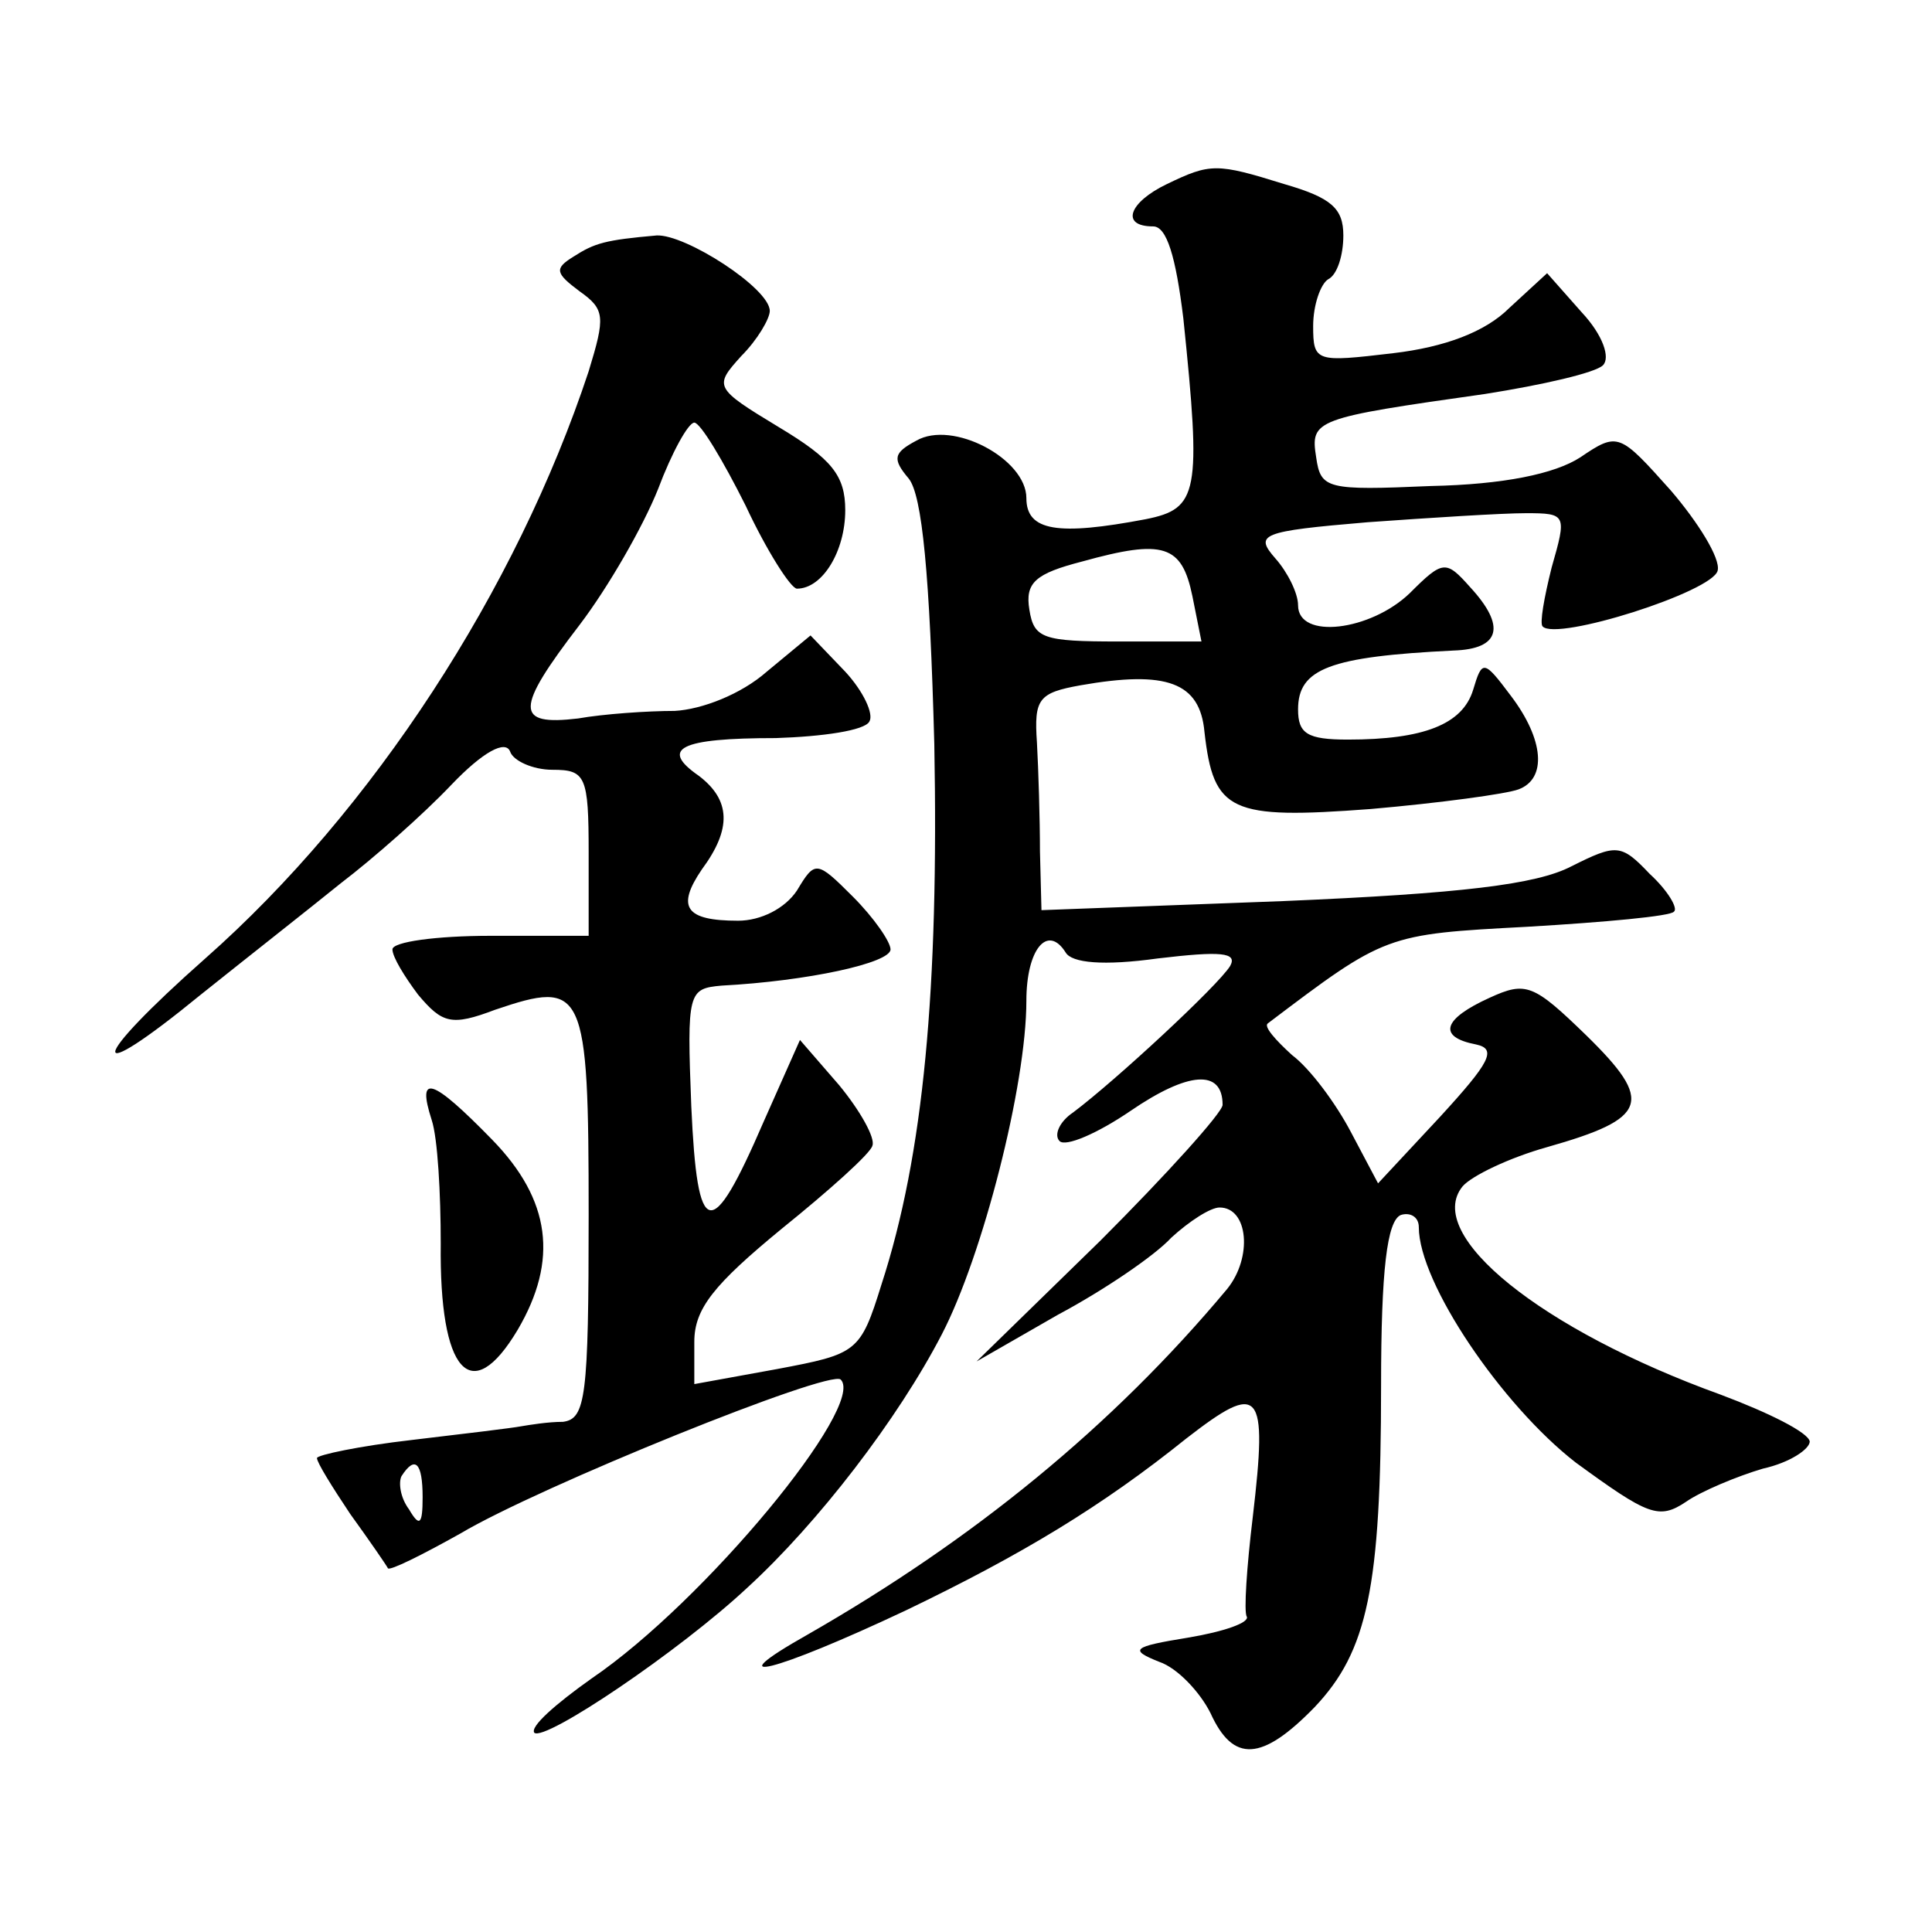 <?xml version="1.0" standalone="no"?>
<!DOCTYPE svg PUBLIC "-//W3C//DTD SVG 20010904//EN"
 "http://www.w3.org/TR/2001/REC-SVG-20010904/DTD/svg10.dtd">
<svg version="1.0" xmlns="http://www.w3.org/2000/svg"
 width="128pt" height="128pt" viewBox="0 0 128 128"
 preserveAspectRatio="xMidYMid meet">
<g transform="translate(0,128) scale(0.1,-0.1)"
fill="#0" stroke="none">
<path d="M773 1158 c-25 -12 -31 -28 -9 -28 9 0 15 -20 20 -61 12 -116 10 -126
-25 -133 -58 -11 -79 -8 -79 14 0 26 -49 52 -73 38 -15 -8 -16 -12 -5 -25 9 -11
14 -64 17 -176 3 -162 -7 -272 -35 -358 -14 -45 -16 -46 -69 -56 l-55 -10 0 28
c0 22 13 38 58 75 31 25 59 50 60 55 2 5 -8 23 -22 40 l-26 30 -24 -54 c-35 -81
-44 -79 -48 10 -3 76 -2 78 20 80 57 3 112 15 112 24 0 5 -11 21 -25 35 -24 24
-25 24 -37 4 -8 -12 -24 -20 -39 -20 -35 0 -41 9 -24 34 20 27 19 46 -2 62 -26
18 -13 25 51 25 31 1 59 5 62 11 3 5 -4 20 -16 33 l-23 24 -29 -24 c-17 -15 -43
-25 -61 -26 -18 0 -47 -2 -64 -5 -42 -5 -42 6 1 62 19 25 42 65 52 90 9 24 20 44
24 44 4 0 19 -25 34 -55 14 -30 30 -55 34 -55 17 0 32 25 32 52 0 23 -9 34 -44
55 -43 26 -43 27 -25 47 11 11 19 25 19 30 0 15 -56 51 -75 50 -34 -3 -41 -5 -55
-14 -13 -8 -12 -11 4 -23 17 -12 17 -17 6 -53 -48 -145 -143 -291 -254 -389 -78
-69 -80 -87 -3 -24 30 24 72 57 93 74 21 16 54 45 73 65 21 22 36 30 39 22 2 -6
15 -12 28 -12 22 0 24 -4 24 -55 l0 -55 -65 0 c-36 0 -65 -4 -65 -9 0 -5 8 -18
17 -30 16 -19 22 -21 51 -10 59 20 62 15 62 -136 0 -121 -2 -135 -17 -137 -10 0
-22 -2 -28 -3 -5 -1 -38 -5 -72 -9 -35 -4 -63 -10 -63 -12 0 -3 10 -19 22 -37 13
-18 24 -34 25 -36 1 -2 23 9 48 23 52 31 245 109 252 102 17 -17 -90 -147 -165
-198 -24 -17 -41 -32 -38 -36 7 -6 96 54 141 96 47 43 100 112 129 168 27 52 56
165 56 221 0 34 14 51 26 32 4 -7 25 -9 61 -4 42 5 53 4 48 -5 -8 -13 -76 -76 -104
-97 -9 -6 -13 -15 -9 -19 4 -4 25 5 47 20 38 26 61 28 61 4 0 -5 -37 -46 -81 -90
l-82 -80 54 31 c30 16 64 39 75 51 12 11 26 20 32 20 19 0 22 -33 5 -54 -76 -91
-168 -166 -278 -229 -62 -35 -22 -25 65 16 77 37 130 69 186 114 49 38 54 33 44
-52 -4 -33 -6 -63 -4 -66 2 -4 -15 -10 -39 -14 -37 -6 -39 -8 -19 -16 12 -4 27
-20 34 -34 15 -33 34 -32 69 4 35 37 44 79 44 213 0 77 4 109 13 113 6 2 12 -1
12 -8 0 -37 55 -118 104 -156 48 -35 55 -38 73 -26 10 7 34 17 51 22 18 4 31 13
31 18 -1 6 -27 19 -59 31 -119 43 -197 106 -171 138 6 7 31 19 56 26 67 19 71 30
26 74 -35 34 -40 36 -64 25 -31 -14 -35 -26 -9 -31 14 -3 9 -12 -24 -48 l-41 -44
-18 34 c-10 19 -27 42 -39 51 -11 10 -19 19 -16 21 78 59 78 59 172 64 51 3 95
7 97 10 3 2 -4 14 -16 25 -19 20 -22 20 -52 5 -23 -12 -73 -18 -191 -23 l-160 -6
-1 39 c0 21 -1 54 -2 72 -2 29 1 33 29 38 57 10 79 2 82 -31 6 -53 17 -58 110 -51
46 4 90 10 98 13 19 7 17 33 -5 62 -18 24 -19 24 -25 4 -7 -23 -33 -33 -83 -33
-27 0 -33 4 -33 20 0 27 21 35 103 39 31 1 35 16 11 42 -16 18 -18 18 -40 -4 -26
-25 -74 -31 -74 -8 0 8 -7 22 -15 31 -14 16 -10 18 61 24 42 3 89 6 105 6 27 0
27 -1 17 -36 -5 -20 -8 -37 -6 -39 9 -10 113 23 116 37 2 8 -13 32 -31 53 -34 38
-35 39 -60 22 -17 -11 -51 -18 -99 -19 -69 -3 -73 -2 -76 19 -4 25 -1 26 112 42
38 6 73 14 78 19 5 5 0 20 -14 35 l-23 26 -25 -23 c-16 -16 -43 -26 -77 -30 -51
-6 -53 -6 -53 18 0 14 5 28 10 31 6 3 10 16 10 29 0 18 -8 25 -39 34 -45 14 -49
14 -78 0z m17 -273 l6 -30 -55 0 c-50 0 -56 2 -59 21 -3 18 4 24 35 32 54 15 66
11 73 -23z m-510 -597 c0 -18 -2 -20 -9 -8 -6 8 -7 18 -5 22 9 14 14 9 14 -14z
M286 538 c4 -12 6 -49 6 -82 -1 -85 20 -109 51 -57 27 46 22 86 -17 126 -40 41
-50 44 -40 13z"/>
</g>
</svg>
